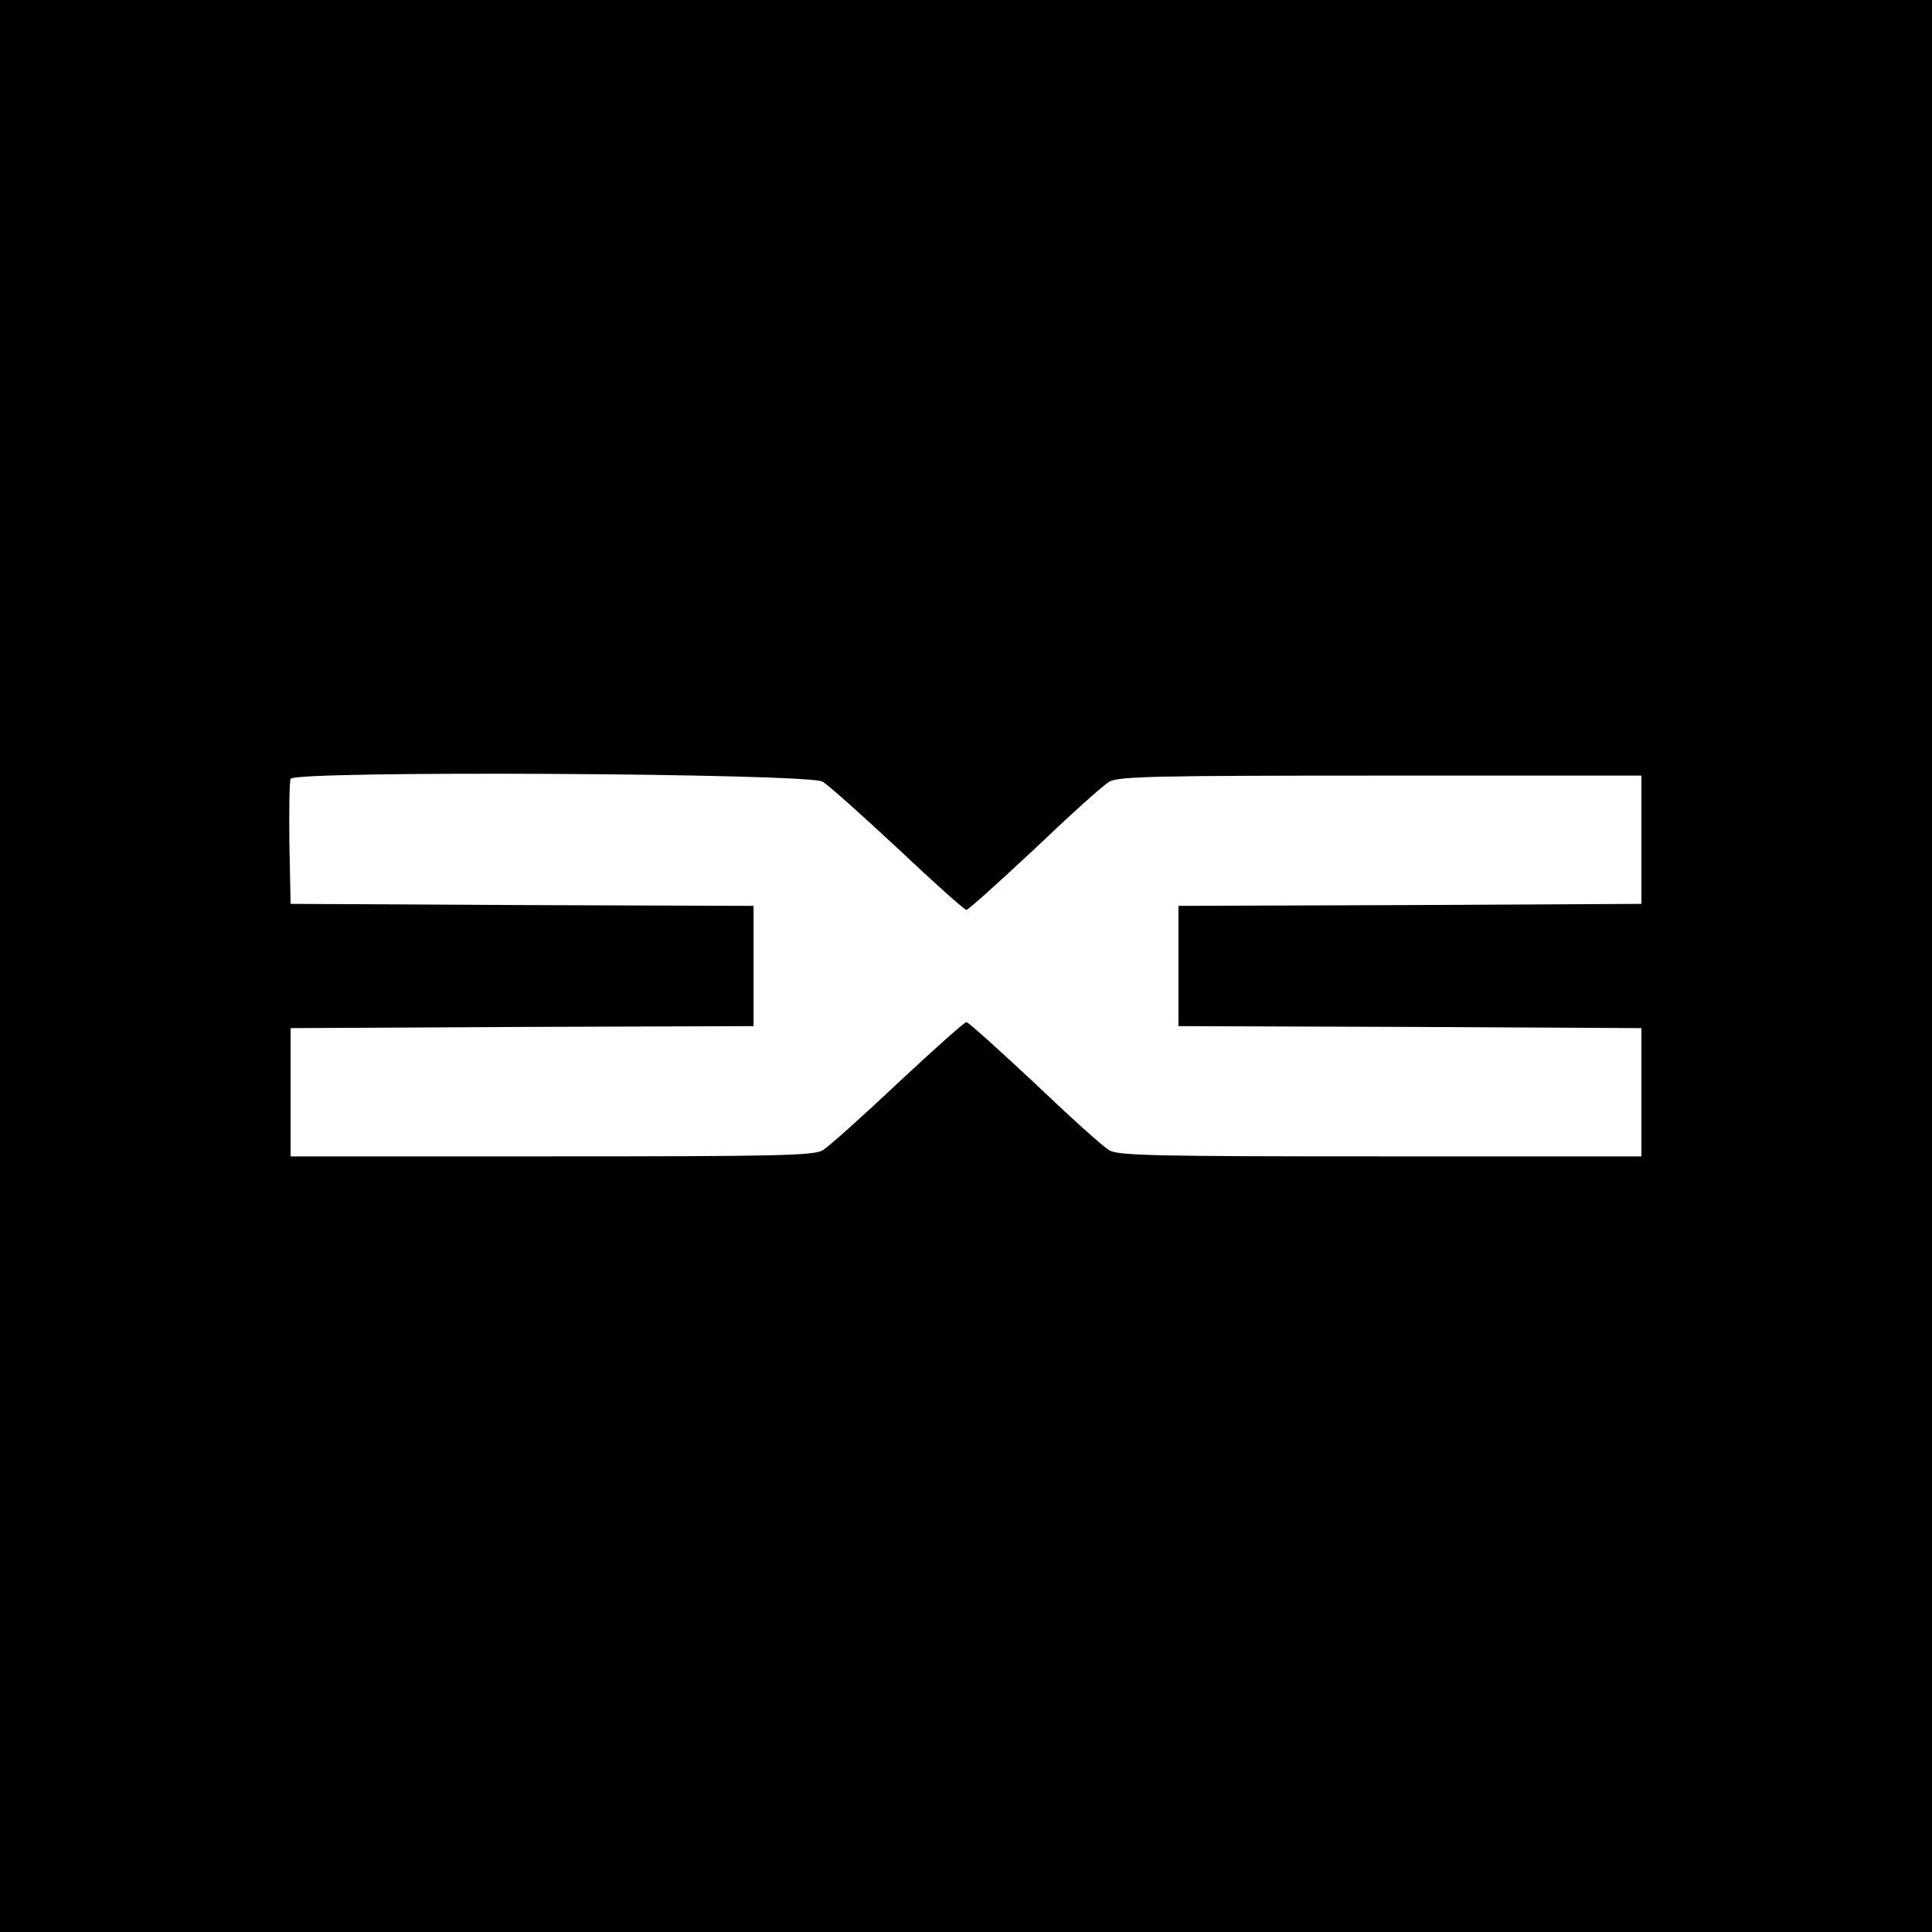 <?xml version="1.0" standalone="no"?>
<!DOCTYPE svg PUBLIC "-//W3C//DTD SVG 20010904//EN"
 "http://www.w3.org/TR/2001/REC-SVG-20010904/DTD/svg10.dtd">
<svg version="1.0" xmlns="http://www.w3.org/2000/svg"
 width="482pt" height="482pt" viewBox="0 0 482 482"
 preserveAspectRatio="xMidYMid meet">
<g transform="translate(0,482) scale(0.1,-0.1)"
fill="#000000" stroke="none">
<path d="M0 2410 l0 -2410 2410 0 2410 0 0 2410 0 2410 -2410 0 -2410 0 0
-2410z m2052 460 c14 -8 99 -84 188 -167 89 -84 166 -153 171 -153 5 0 81 69
170 152 88 84 172 160 187 168 23 13 117 15 677 15 l650 0 0 -160 0 -160 -577
-3 -578 -2 0 -150 0 -150 578 -2 577 -3 0 -160 0 -160 -650 0 c-560 0 -654 2
-677 15 -15 8 -99 84 -187 168 -89 83 -165 152 -170 152 -5 0 -82 -69 -171
-152 -89 -84 -174 -160 -188 -168 -23 -13 -118 -15 -677 -15 l-650 0 0 160 0
160 578 3 577 2 0 150 0 150 -577 2 -578 3 -3 150 c-1 82 0 155 3 162 8 21
1289 14 1327 -7z"/>
</g>
</svg>
